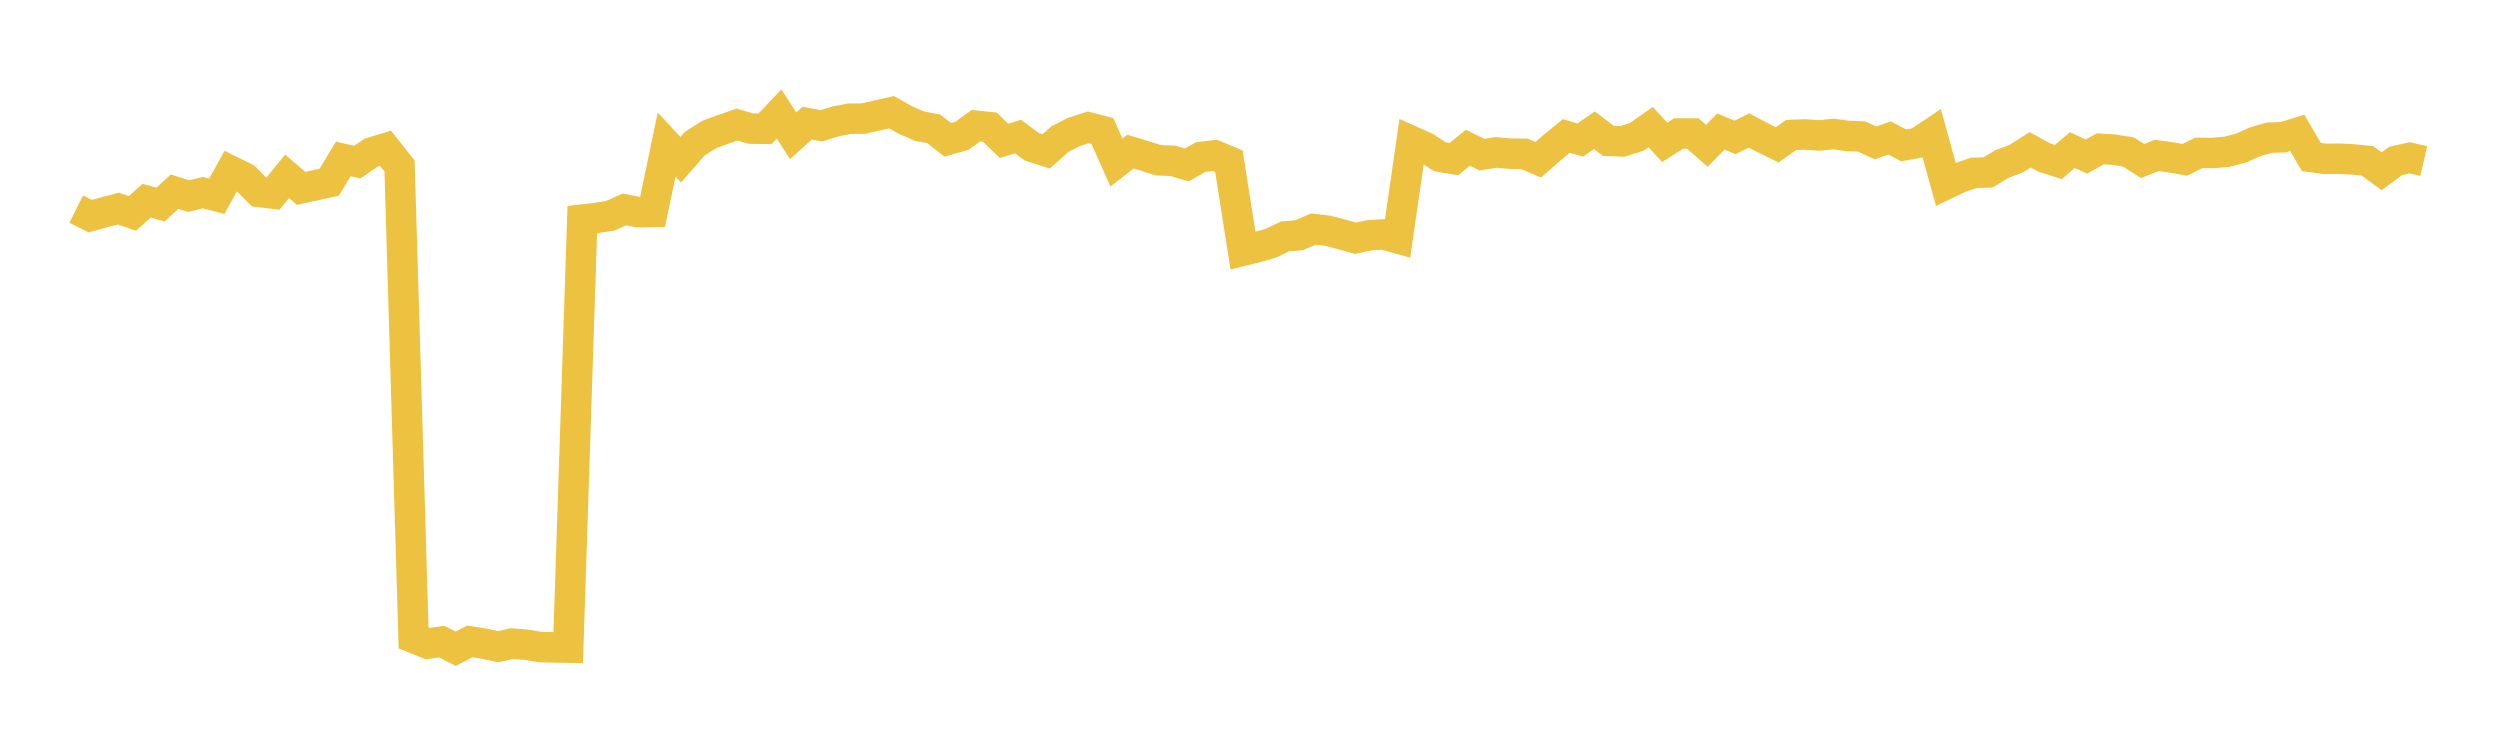<svg width="164" height="48" xmlns="http://www.w3.org/2000/svg" xmlns:xlink="http://www.w3.org/1999/xlink"><path fill="none" stroke="rgb(237,194,64)" stroke-width="2" d="M5,13.719L5.922,14.179L6.844,13.925L7.766,13.684L8.689,14.001L9.611,13.168L10.533,13.418L11.455,12.573L12.377,12.866L13.299,12.638L14.222,12.873L15.144,11.212L16.066,11.667L16.988,12.588L17.91,12.699L18.832,11.568L19.754,12.357L20.677,12.153L21.599,11.953L22.521,10.426L23.443,10.634L24.365,10.003L25.287,9.724L26.21,10.884L27.132,41.854L28.054,42.224L28.976,42.088L29.898,42.561L30.82,42.076L31.743,42.222L32.665,42.423L33.587,42.219L34.509,42.291L35.431,42.448L36.353,42.469L37.275,42.483L38.198,14.405L39.12,14.3L40.042,14.151L40.964,13.739L41.886,13.921L42.808,13.903L43.731,9.483L44.653,10.48L45.575,9.422L46.497,8.836L47.419,8.491L48.341,8.173L49.263,8.436L50.186,8.449L51.108,7.476L52.03,8.909L52.952,8.077L53.874,8.256L54.796,7.967L55.719,7.788L56.641,7.778L57.563,7.572L58.485,7.36L59.407,7.882L60.329,8.28L61.251,8.45L62.174,9.174L63.096,8.913L64.018,8.247L64.94,8.344L65.862,9.238L66.784,8.962L67.707,9.639L68.629,9.932L69.551,9.112L70.473,8.645L71.395,8.354L72.317,8.595L73.24,10.662L74.162,9.945L75.084,10.226L76.006,10.515L76.928,10.548L77.85,10.822L78.772,10.301L79.695,10.191L80.617,10.576L81.539,16.442L82.461,16.214L83.383,15.948L84.305,15.509L85.228,15.429L86.15,15.026L87.072,15.132L87.994,15.369L88.916,15.628L89.838,15.433L90.76,15.38L91.683,15.637L92.605,9.257L93.527,9.671L94.449,10.281L95.371,10.437L96.293,9.692L97.216,10.148L98.138,10L99.06,10.081L99.982,10.087L100.904,10.482L101.826,9.676L102.749,8.922L103.671,9.183L104.593,8.544L105.515,9.241L106.437,9.273L107.359,8.984L108.281,8.335L109.204,9.338L110.126,8.757L111.048,8.757L111.97,9.566L112.892,8.626L113.814,9.016L114.737,8.56L115.659,9.049L116.581,9.5L117.503,8.854L118.425,8.821L119.347,8.886L120.269,8.789L121.192,8.919L122.114,8.952L123.036,9.375L123.958,9.05L124.88,9.537L125.802,9.374L126.725,8.756L127.647,12.091L128.569,11.65L129.491,11.337L130.413,11.314L131.335,10.755L132.257,10.413L133.18,9.828L134.102,10.333L135.024,10.63L135.946,9.846L136.868,10.27L137.79,9.759L138.713,9.824L139.635,9.974L140.557,10.561L141.479,10.195L142.401,10.322L143.323,10.486L144.246,10.026L145.168,10.037L146.09,9.955L147.012,9.714L147.934,9.298L148.856,9.036L149.778,9.002L150.701,8.713L151.623,10.297L152.545,10.423L153.467,10.412L154.389,10.459L155.311,10.555L156.234,11.235L157.156,10.558L158.078,10.352L159,10.565"></path></svg>
